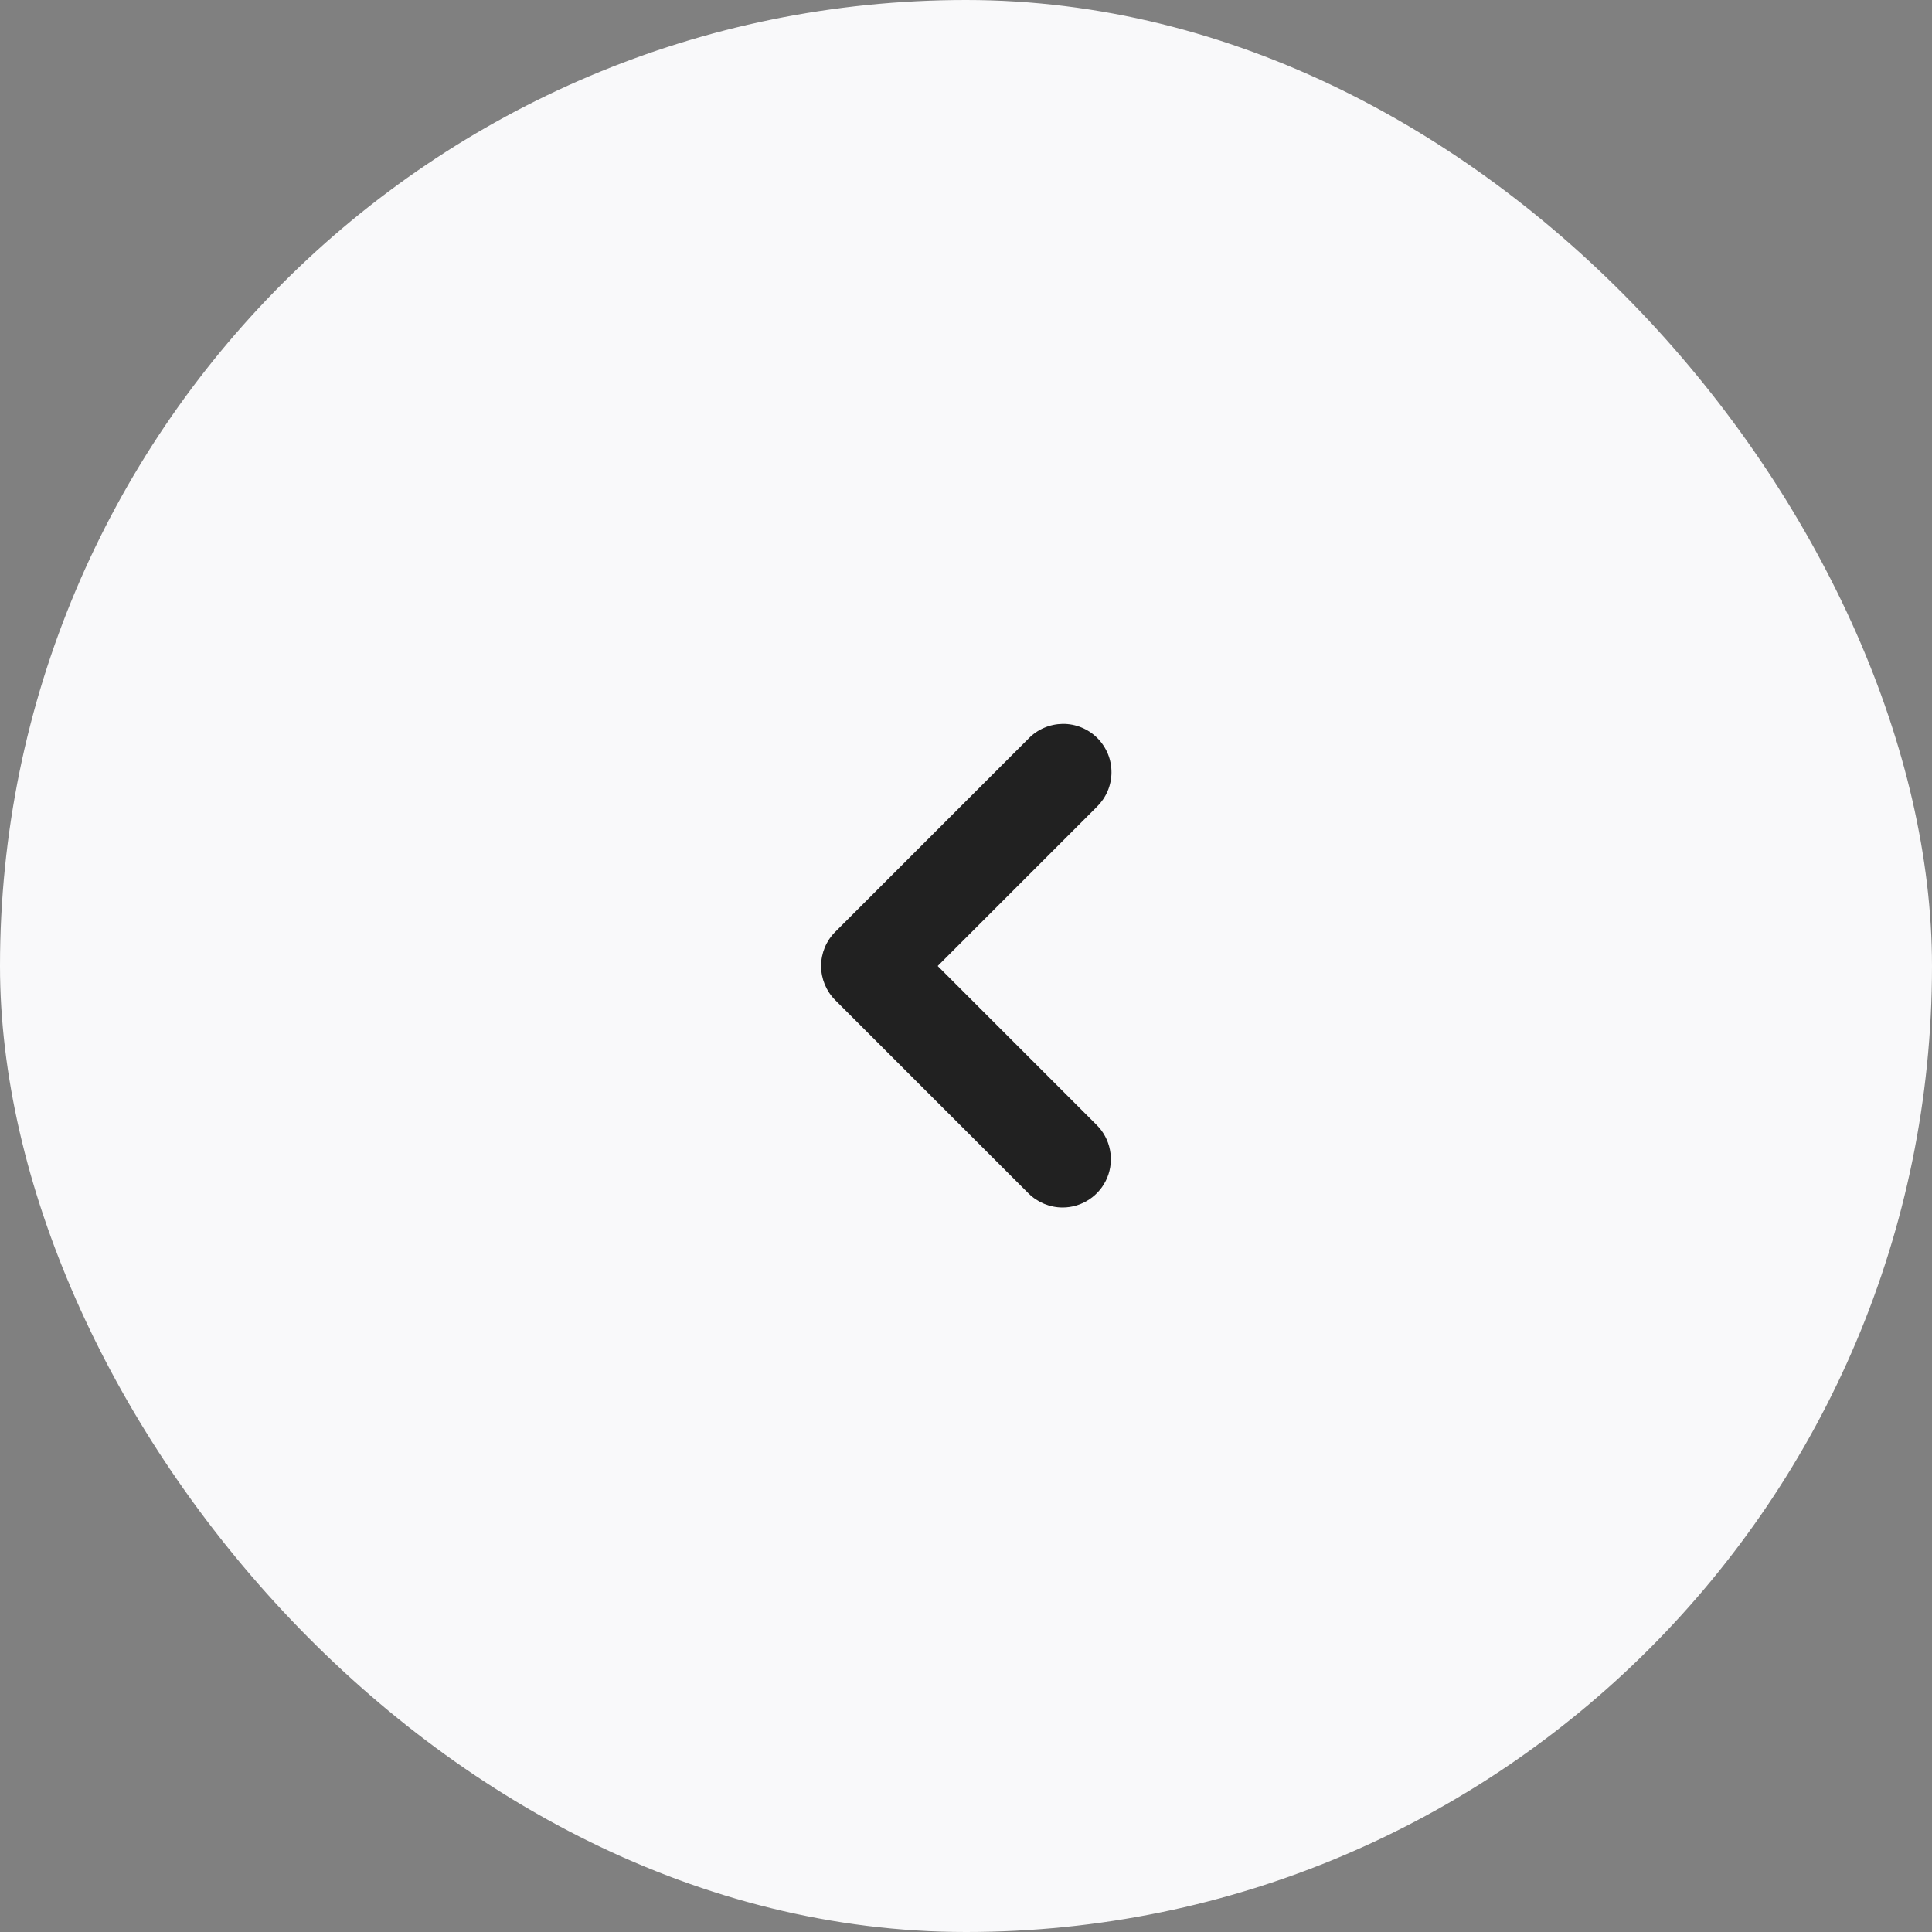 <?xml version="1.0" encoding="UTF-8"?> <svg xmlns="http://www.w3.org/2000/svg" width="40" height="40" viewBox="0 0 40 40" fill="none"><rect x="0" y="0" width="40" height="40" fill="#808080" stroke="none"/><rect width="40" height="40" rx="20" fill="#F9F9FA"></rect><path d="M22 25C21.735 25 21.48 24.894 21.293 24.707L17.293 20.707C17.105 20.519 17 20.265 17 20C17 19.734 17.105 19.48 17.293 19.293L21.293 15.293C21.385 15.197 21.495 15.121 21.617 15.069C21.739 15.016 21.871 14.989 22.003 14.987C22.136 14.986 22.268 15.011 22.391 15.062C22.514 15.112 22.625 15.186 22.719 15.28C22.813 15.374 22.887 15.486 22.938 15.609C22.988 15.732 23.013 15.863 23.012 15.996C23.011 16.129 22.983 16.26 22.931 16.382C22.878 16.504 22.802 16.614 22.707 16.707L19.414 20L22.707 23.293C22.847 23.432 22.942 23.611 22.98 23.805C23.019 23.998 22.999 24.2 22.924 24.382C22.848 24.565 22.72 24.721 22.555 24.831C22.391 24.941 22.198 25 22 25Z" fill="#212121"></path></svg> 